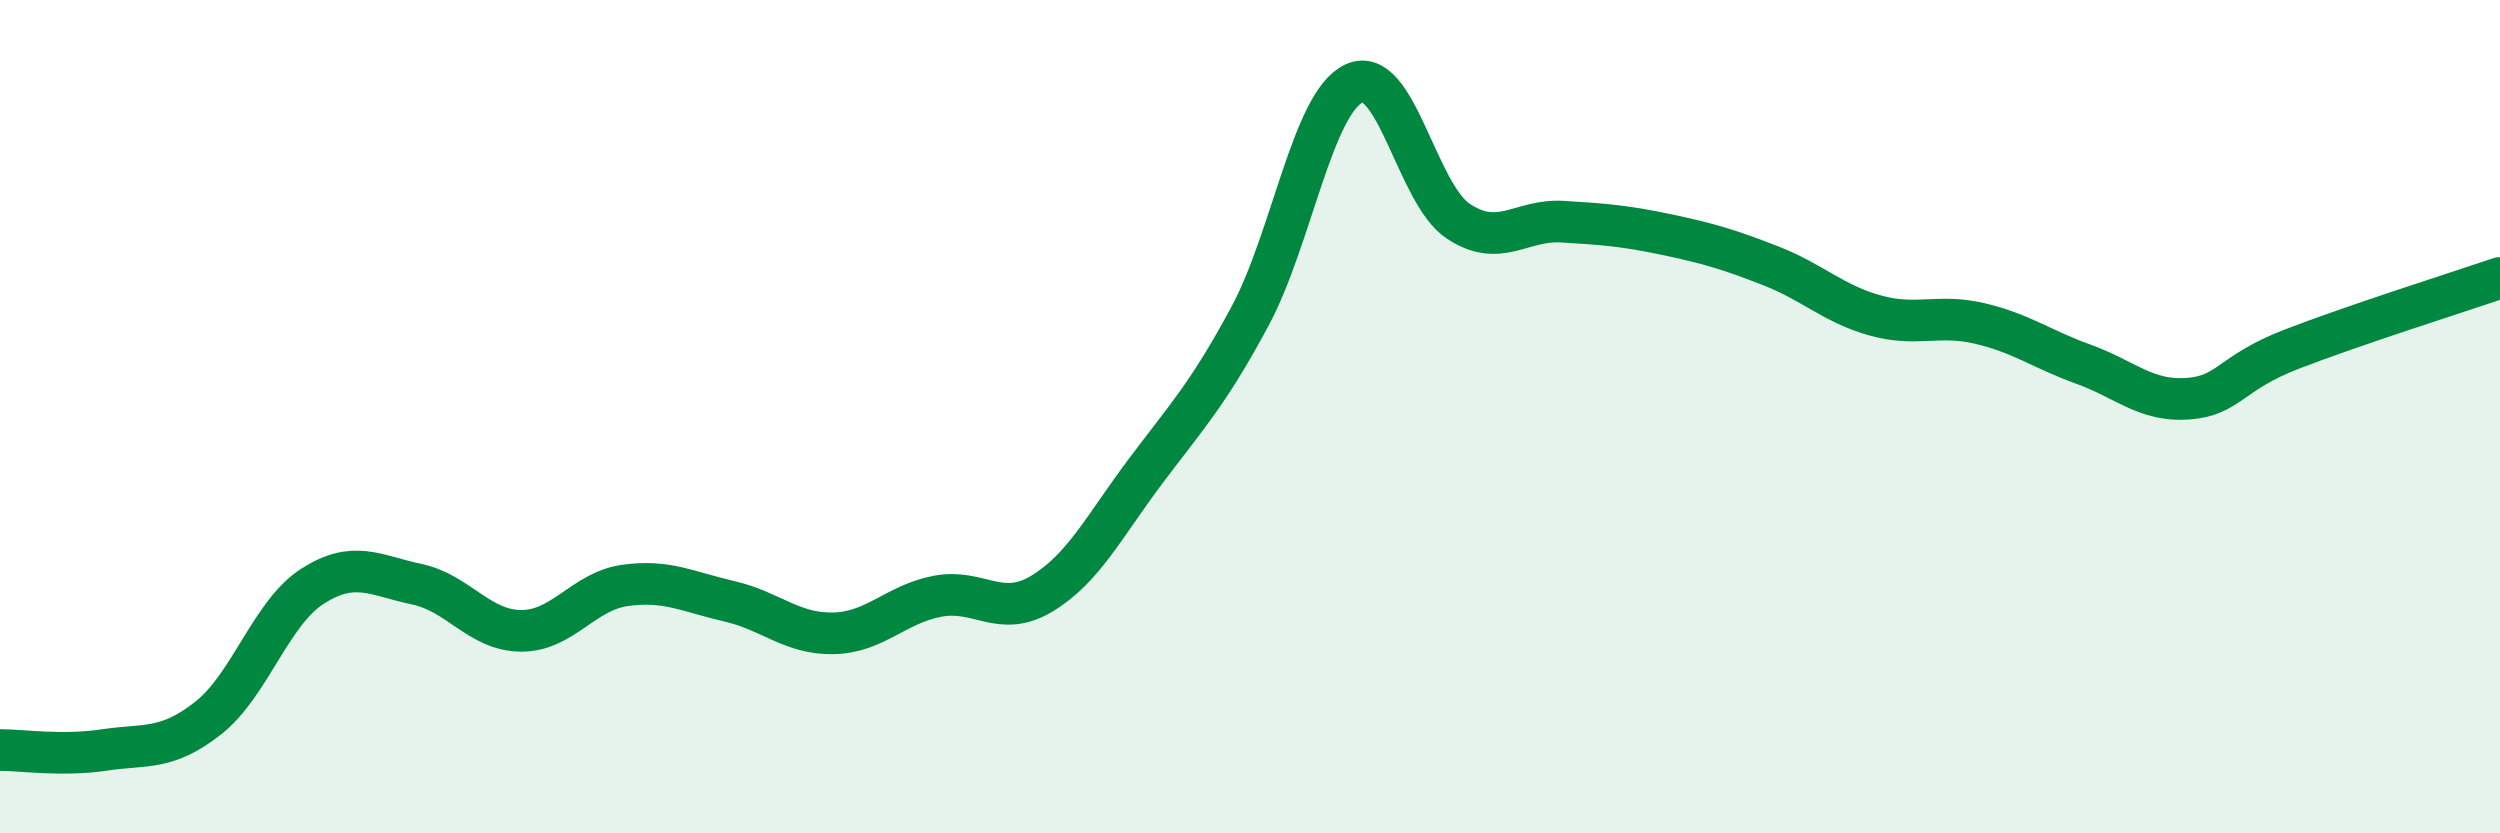 
    <svg width="60" height="20" viewBox="0 0 60 20" xmlns="http://www.w3.org/2000/svg">
      <path
        d="M 0,18 C 0.5,18 1.5,18.15 2.5,18 C 3.5,17.85 4,18.02 5,17.23 C 6,16.44 6.5,14.71 7.5,14.07 C 8.5,13.43 9,13.81 10,14.02 C 11,14.23 11.5,15.13 12.5,15.14 C 13.5,15.15 14,14.19 15,14.05 C 16,13.91 16.5,14.2 17.5,14.43 C 18.5,14.66 19,15.22 20,15.2 C 21,15.18 21.5,14.5 22.5,14.31 C 23.5,14.12 24,14.85 25,14.25 C 26,13.65 26.5,12.63 27.5,11.3 C 28.5,9.97 29,9.45 30,7.59 C 31,5.73 31.5,2.46 32.5,2 C 33.5,1.54 34,4.65 35,5.31 C 36,5.97 36.5,5.26 37.5,5.32 C 38.5,5.38 39,5.42 40,5.63 C 41,5.84 41.5,5.99 42.5,6.38 C 43.5,6.77 44,7.29 45,7.57 C 46,7.85 46.5,7.53 47.5,7.76 C 48.5,7.99 49,8.38 50,8.74 C 51,9.1 51.5,9.64 52.5,9.57 C 53.5,9.5 53.5,8.96 55,8.38 C 56.5,7.8 59,7.01 60,6.67L60 20L0 20Z"
        fill="#008740"
        opacity="0.1"
        stroke-linecap="round"
        stroke-linejoin="round"
      />
      <path
        d="M 0,18 C 0.5,18 1.5,18.15 2.5,18 C 3.5,17.85 4,18.02 5,17.23 C 6,16.44 6.5,14.71 7.5,14.07 C 8.5,13.43 9,13.81 10,14.02 C 11,14.23 11.5,15.13 12.5,15.14 C 13.5,15.15 14,14.19 15,14.05 C 16,13.91 16.5,14.2 17.5,14.43 C 18.5,14.66 19,15.22 20,15.2 C 21,15.18 21.5,14.5 22.5,14.31 C 23.5,14.12 24,14.85 25,14.25 C 26,13.65 26.5,12.63 27.5,11.3 C 28.5,9.97 29,9.45 30,7.59 C 31,5.73 31.5,2.46 32.5,2 C 33.5,1.54 34,4.65 35,5.31 C 36,5.97 36.5,5.26 37.5,5.32 C 38.5,5.38 39,5.42 40,5.63 C 41,5.84 41.5,5.99 42.5,6.38 C 43.5,6.77 44,7.29 45,7.57 C 46,7.85 46.5,7.53 47.5,7.76 C 48.5,7.99 49,8.38 50,8.74 C 51,9.1 51.5,9.64 52.5,9.57 C 53.5,9.5 53.5,8.96 55,8.38 C 56.5,7.8 59,7.01 60,6.67"
        stroke="#008740"
        stroke-width="1"
        fill="none"
        stroke-linecap="round"
        stroke-linejoin="round"
      />
    </svg>
  